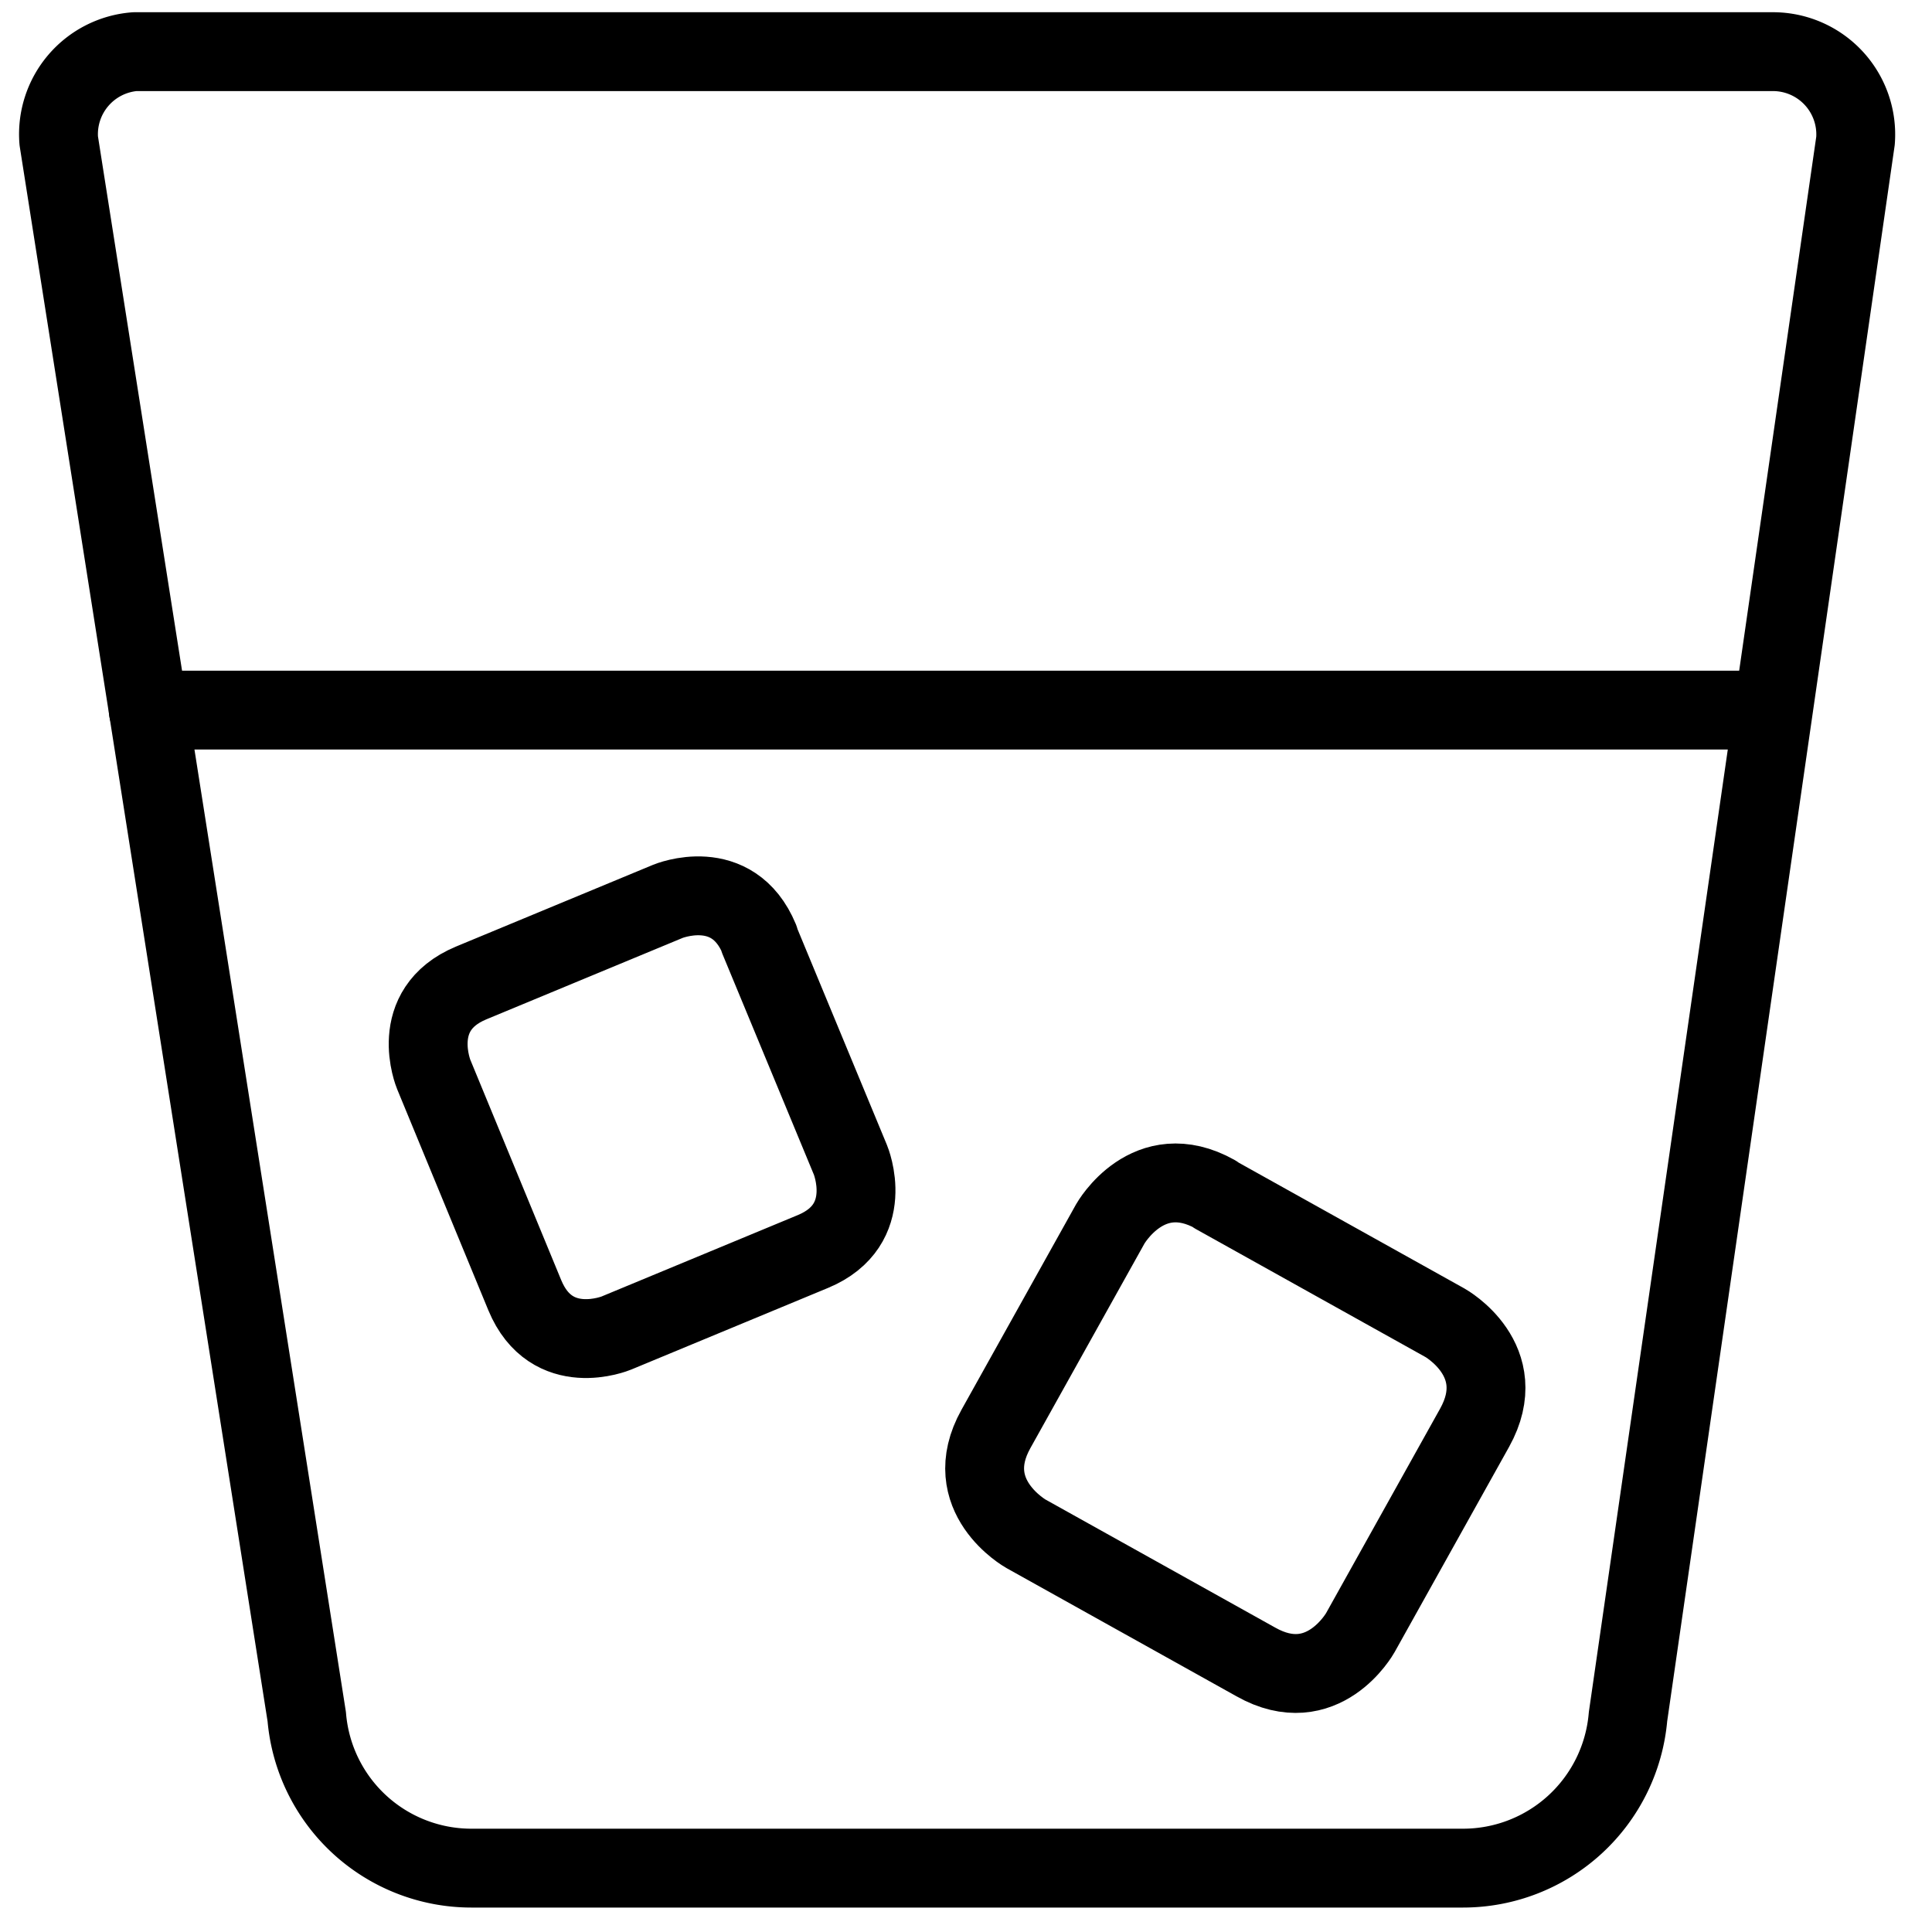 <svg xmlns="http://www.w3.org/2000/svg" fill="none" viewBox="0 0 49 49">
  <path stroke="#000" stroke-linecap="round" stroke-linejoin="round" stroke-width="2" d="M41.29 43.54a4.2 4.2 0 0 1-4.18 3.84H11.95a4.19 4.19 0 0 1-4.17-3.84L1.49 3.57a2.1 2.1 0 0 1 1.93-2.26h41.54a2.1 2.1 0 0 1 2.1 2.26l-5.77 39.97Z"/>
  <path stroke="#000" stroke-linecap="round" stroke-linejoin="round" stroke-width="2" d="m30.82 30.3 5.83 3.25s1.7.95.75 2.66l-2.9 5.2s-.95 1.7-2.65.74l-5.83-3.25s-1.71-.96-.76-2.66l2.9-5.2s.96-1.7 2.66-.75ZM19.25 23.82l2.32 5.6s.68 1.64-.95 2.32l-4.99 2.07s-1.64.68-2.32-.96L11 27.25s-.68-1.64.95-2.32l4.99-2.07s1.64-.68 2.32.96M3.76 18.01h41.2"/>
</svg>
